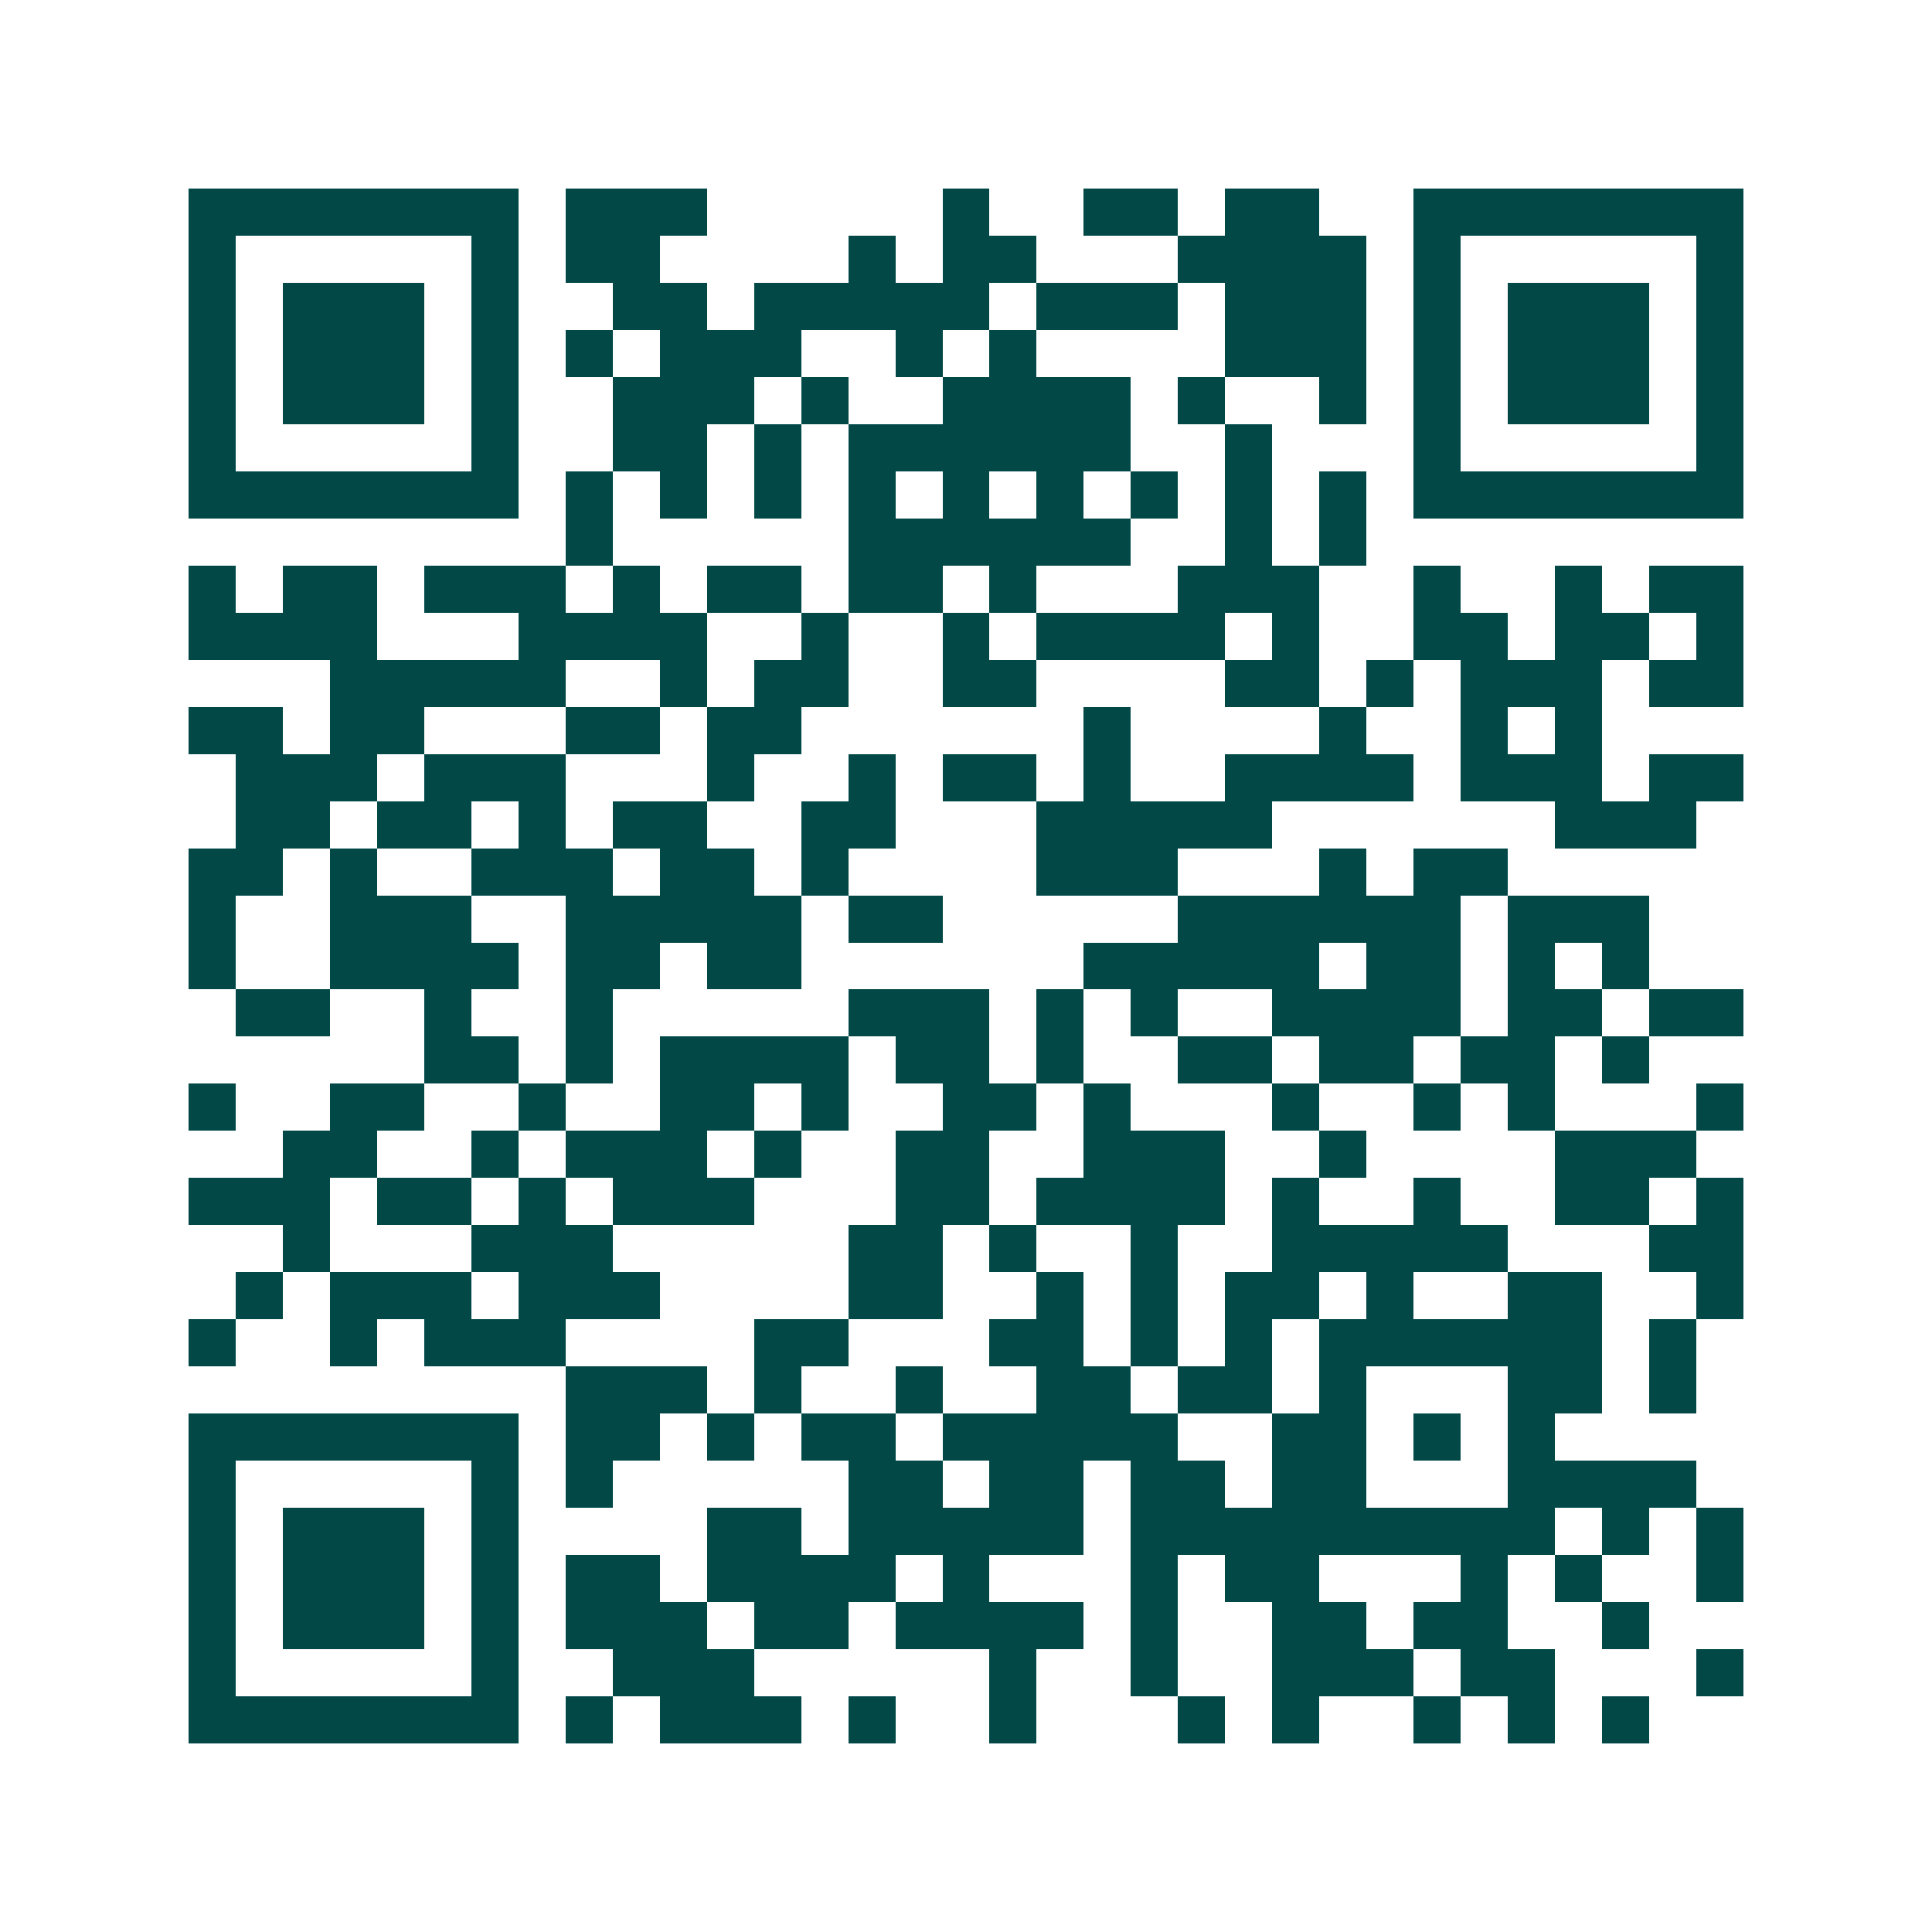 <svg xmlns="http://www.w3.org/2000/svg" width="200" height="200" viewBox="0 0 41 41" shape-rendering="crispEdges"><path fill="#ffffff" d="M0 0h41v41H0z"/><path stroke="#014847" d="M4 4.5h7m1 0h3m5 0h1m2 0h2m1 0h2m2 0h7M4 5.5h1m5 0h1m1 0h2m4 0h1m1 0h2m3 0h4m1 0h1m5 0h1M4 6.5h1m1 0h3m1 0h1m2 0h2m1 0h5m1 0h3m1 0h3m1 0h1m1 0h3m1 0h1M4 7.5h1m1 0h3m1 0h1m1 0h1m1 0h3m2 0h1m1 0h1m4 0h3m1 0h1m1 0h3m1 0h1M4 8.5h1m1 0h3m1 0h1m2 0h3m1 0h1m2 0h4m1 0h1m2 0h1m1 0h1m1 0h3m1 0h1M4 9.5h1m5 0h1m2 0h2m1 0h1m1 0h6m2 0h1m3 0h1m5 0h1M4 10.5h7m1 0h1m1 0h1m1 0h1m1 0h1m1 0h1m1 0h1m1 0h1m1 0h1m1 0h1m1 0h7M12 11.5h1m5 0h6m2 0h1m1 0h1M4 12.5h1m1 0h2m1 0h3m1 0h1m1 0h2m1 0h2m1 0h1m3 0h3m2 0h1m2 0h1m1 0h2M4 13.5h4m3 0h4m2 0h1m2 0h1m1 0h4m1 0h1m2 0h2m1 0h2m1 0h1M7 14.5h5m2 0h1m1 0h2m2 0h2m4 0h2m1 0h1m1 0h3m1 0h2M4 15.5h2m1 0h2m3 0h2m1 0h2m6 0h1m4 0h1m2 0h1m1 0h1M5 16.5h3m1 0h3m3 0h1m2 0h1m1 0h2m1 0h1m2 0h4m1 0h3m1 0h2M5 17.5h2m1 0h2m1 0h1m1 0h2m2 0h2m3 0h5m6 0h3M4 18.5h2m1 0h1m2 0h3m1 0h2m1 0h1m4 0h3m3 0h1m1 0h2M4 19.5h1m2 0h3m2 0h5m1 0h2m5 0h6m1 0h3M4 20.5h1m2 0h4m1 0h2m1 0h2m6 0h5m1 0h2m1 0h1m1 0h1M5 21.5h2m2 0h1m2 0h1m5 0h3m1 0h1m1 0h1m2 0h4m1 0h2m1 0h2M9 22.5h2m1 0h1m1 0h4m1 0h2m1 0h1m2 0h2m1 0h2m1 0h2m1 0h1M4 23.5h1m2 0h2m2 0h1m2 0h2m1 0h1m2 0h2m1 0h1m3 0h1m2 0h1m1 0h1m3 0h1M6 24.5h2m2 0h1m1 0h3m1 0h1m2 0h2m2 0h3m2 0h1m4 0h3M4 25.5h3m1 0h2m1 0h1m1 0h3m3 0h2m1 0h4m1 0h1m2 0h1m2 0h2m1 0h1M6 26.5h1m3 0h3m5 0h2m1 0h1m2 0h1m2 0h5m3 0h2M5 27.5h1m1 0h3m1 0h3m4 0h2m2 0h1m1 0h1m1 0h2m1 0h1m2 0h2m2 0h1M4 28.5h1m2 0h1m1 0h3m4 0h2m3 0h2m1 0h1m1 0h1m1 0h6m1 0h1M12 29.5h3m1 0h1m2 0h1m2 0h2m1 0h2m1 0h1m3 0h2m1 0h1M4 30.5h7m1 0h2m1 0h1m1 0h2m1 0h5m2 0h2m1 0h1m1 0h1M4 31.5h1m5 0h1m1 0h1m5 0h2m1 0h2m1 0h2m1 0h2m3 0h4M4 32.5h1m1 0h3m1 0h1m4 0h2m1 0h5m1 0h9m1 0h1m1 0h1M4 33.5h1m1 0h3m1 0h1m1 0h2m1 0h4m1 0h1m3 0h1m1 0h2m3 0h1m1 0h1m2 0h1M4 34.5h1m1 0h3m1 0h1m1 0h3m1 0h2m1 0h4m1 0h1m2 0h2m1 0h2m2 0h1M4 35.5h1m5 0h1m2 0h3m5 0h1m2 0h1m2 0h3m1 0h2m3 0h1M4 36.5h7m1 0h1m1 0h3m1 0h1m2 0h1m3 0h1m1 0h1m2 0h1m1 0h1m1 0h1"/></svg>
